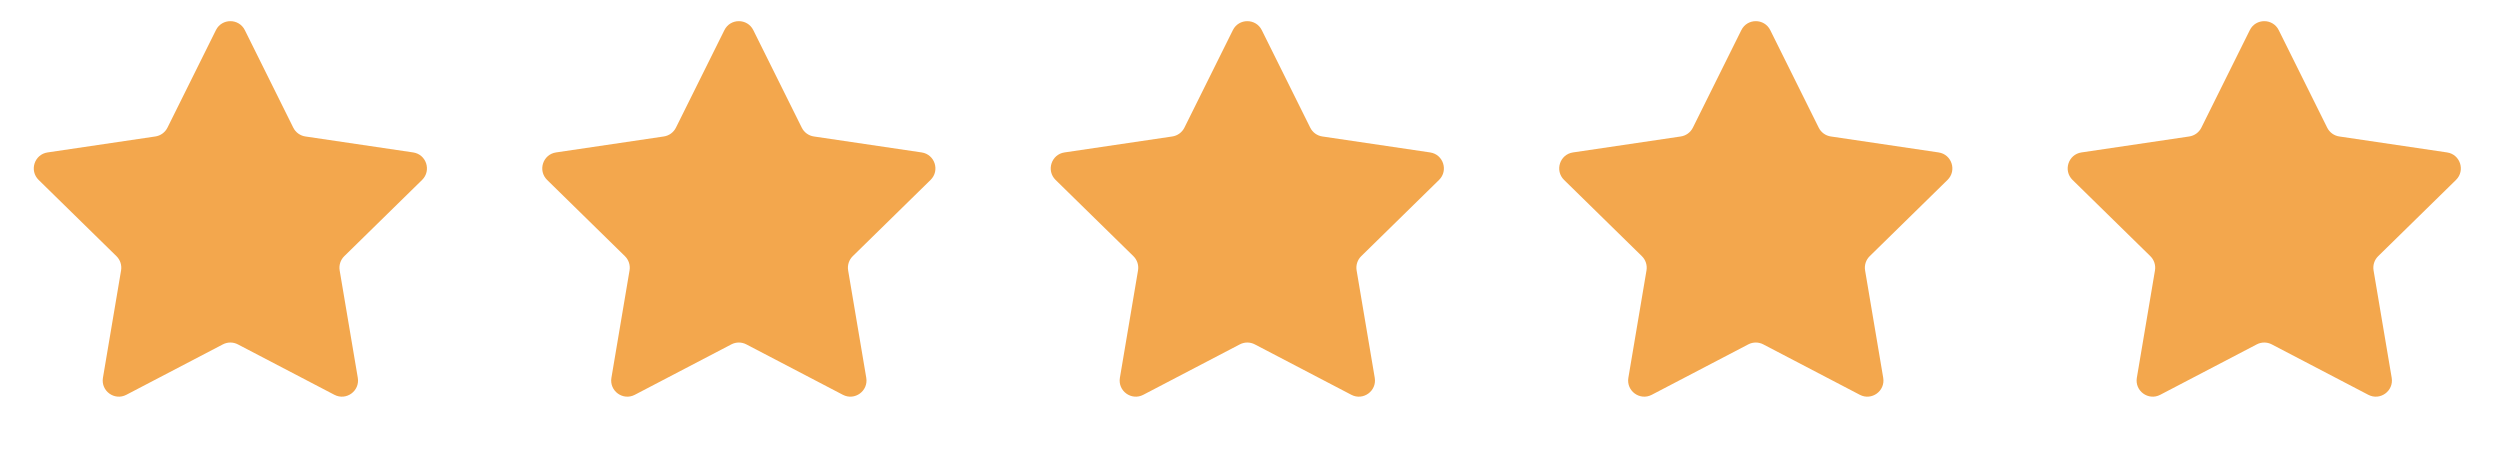 <svg xmlns="http://www.w3.org/2000/svg" width="177" height="33" viewBox="0 0 177 33" fill="none"><path d="M15.287 2.133C15.707 1.287 16.913 1.287 17.334 2.133L20.765 9.04C20.932 9.375 21.252 9.608 21.622 9.662L29.252 10.792C30.186 10.93 30.559 12.078 29.884 12.739L24.375 18.137C24.108 18.399 23.986 18.775 24.048 19.144L25.332 26.749C25.489 27.68 24.513 28.39 23.676 27.952L16.839 24.381C16.508 24.208 16.112 24.208 15.781 24.381L8.944 27.952C8.107 28.39 7.131 27.68 7.288 26.749L8.572 19.144C8.634 18.775 8.512 18.399 8.245 18.137L2.736 12.739C2.061 12.078 2.434 10.93 3.369 10.792L10.998 9.662C11.368 9.608 11.688 9.375 11.855 9.04L15.287 2.133Z" fill="#F3A74D"></path><path d="M51.287 2.133C51.707 1.287 52.913 1.287 53.334 2.133L56.766 9.04C56.932 9.375 57.252 9.608 57.622 9.662L65.252 10.792C66.186 10.93 66.559 12.078 65.884 12.739L60.375 18.137C60.108 18.399 59.986 18.775 60.048 19.144L61.332 26.749C61.489 27.68 60.513 28.39 59.676 27.952L52.839 24.381C52.508 24.208 52.112 24.208 51.781 24.381L44.944 27.952C44.107 28.39 43.131 27.68 43.288 26.749L44.572 19.144C44.634 18.775 44.512 18.399 44.245 18.137L38.736 12.739C38.062 12.078 38.434 10.93 39.368 10.792L46.998 9.662C47.368 9.608 47.688 9.375 47.855 9.04L51.287 2.133Z" fill="#F3A74D"></path><path d="M87.287 2.133C87.707 1.287 88.913 1.287 89.334 2.133L92.766 9.04C92.932 9.375 93.252 9.608 93.622 9.662L101.252 10.792C102.186 10.93 102.559 12.078 101.884 12.739L96.375 18.137C96.108 18.399 95.986 18.775 96.048 19.144L97.332 26.749C97.489 27.68 96.513 28.39 95.676 27.952L88.839 24.381C88.508 24.208 88.112 24.208 87.781 24.381L80.944 27.952C80.107 28.39 79.131 27.68 79.288 26.749L80.572 19.144C80.634 18.775 80.512 18.399 80.245 18.137L74.736 12.739C74.061 12.078 74.434 10.93 75.368 10.792L82.999 9.662C83.368 9.608 83.688 9.375 83.855 9.04L87.287 2.133Z" fill="#F3A74D"></path><path d="M123.287 2.133C123.707 1.287 124.913 1.287 125.334 2.133L128.766 9.04C128.932 9.375 129.252 9.608 129.622 9.662L137.252 10.792C138.186 10.93 138.559 12.078 137.884 12.739L132.375 18.137C132.108 18.399 131.986 18.775 132.048 19.144L133.332 26.749C133.489 27.68 132.513 28.39 131.676 27.952L124.839 24.381C124.508 24.208 124.112 24.208 123.781 24.381L116.944 27.952C116.107 28.39 115.131 27.68 115.288 26.749L116.572 19.144C116.634 18.775 116.512 18.399 116.245 18.137L110.736 12.739C110.061 12.078 110.434 10.93 111.369 10.792L118.998 9.662C119.368 9.608 119.688 9.375 119.855 9.04L123.287 2.133Z" fill="#F3A74D"></path><path d="M159.287 2.133C159.707 1.287 160.913 1.287 161.334 2.133L164.766 9.04C164.932 9.375 165.252 9.608 165.622 9.662L173.252 10.792C174.186 10.93 174.559 12.078 173.884 12.739L168.375 18.137C168.108 18.399 167.986 18.775 168.048 19.144L169.332 26.749C169.489 27.68 168.513 28.39 167.676 27.952L160.839 24.381C160.508 24.208 160.112 24.208 159.781 24.381L152.944 27.952C152.107 28.39 151.131 27.68 151.288 26.749L152.572 19.144C152.634 18.775 152.512 18.399 152.245 18.137L146.736 12.739C146.061 12.078 146.434 10.93 147.369 10.792L154.998 9.662C155.368 9.608 155.688 9.375 155.855 9.04L159.287 2.133Z" fill="#F3A74D"></path></svg>